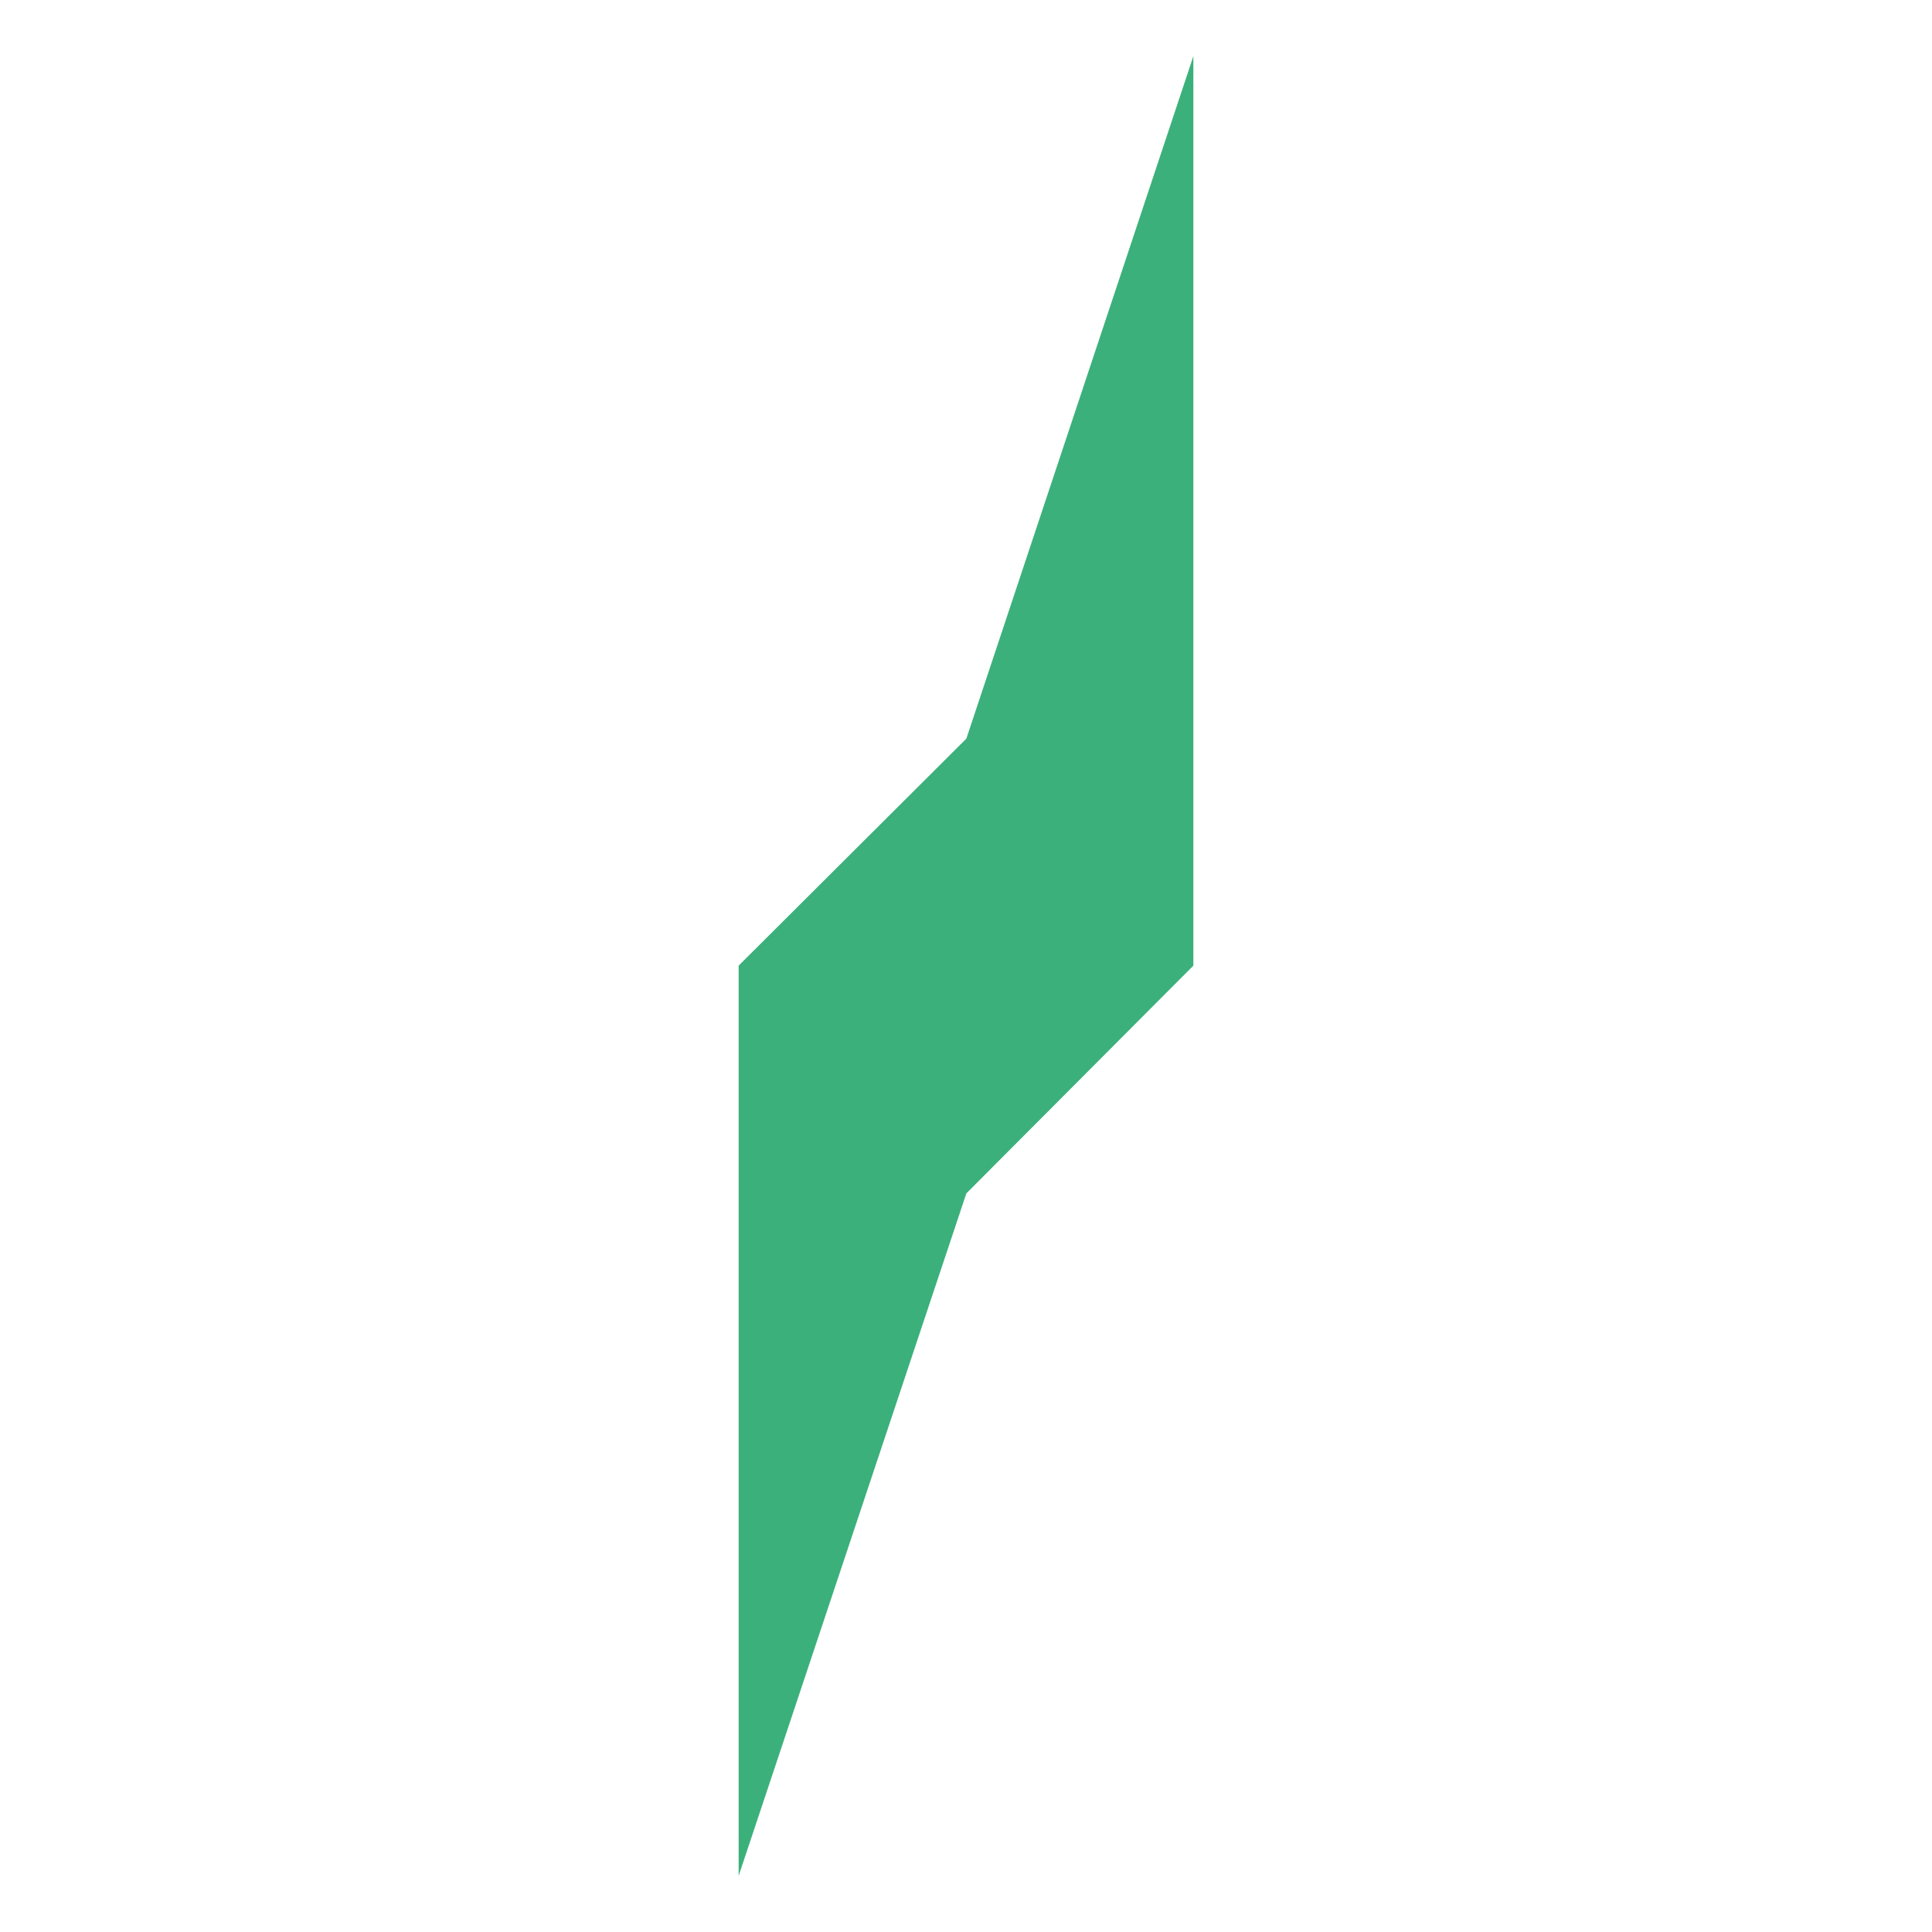<svg xmlns="http://www.w3.org/2000/svg" width="60" height="60" viewBox="0 0 60 60" fill="none"><path d="M37.061 1.744L30.011 22.939L22.939 29.989V58.257L30.011 37.062L37.061 29.989V1.744Z" fill="#3CB07B"></path></svg>